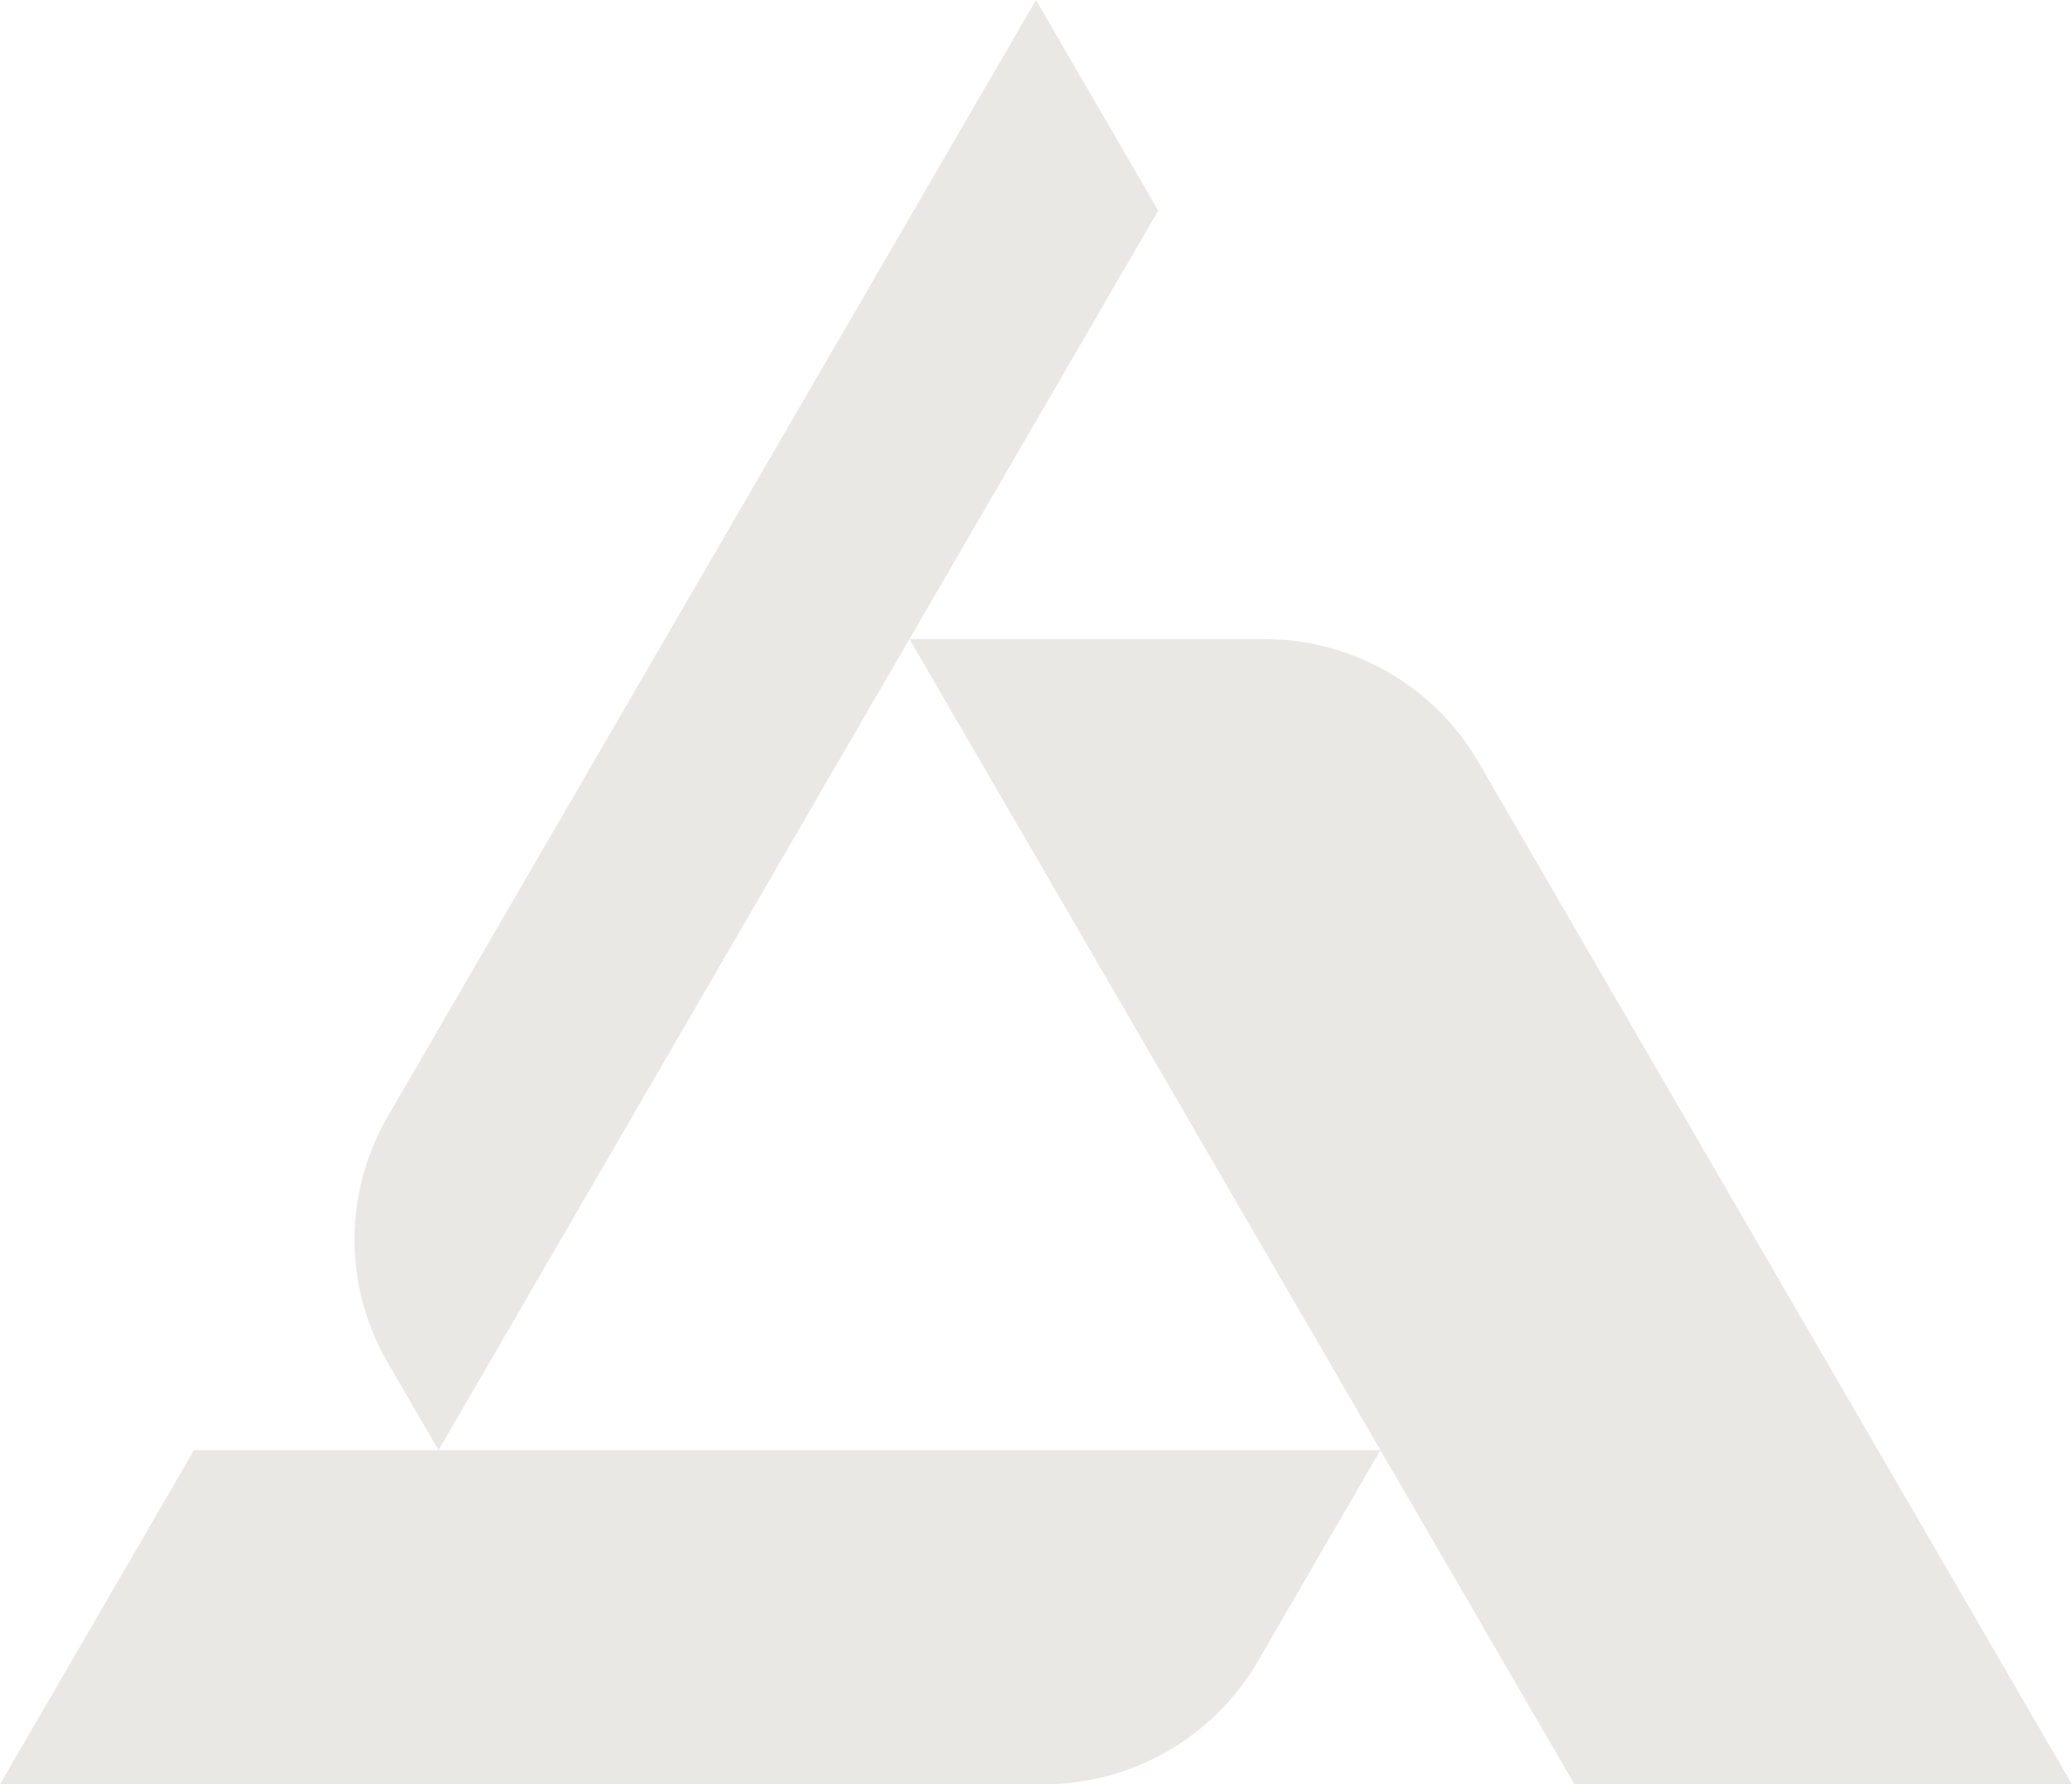<?xml version="1.0" encoding="UTF-8" standalone="no"?>
<svg
   width="898"
   height="773.147"
   viewBox="0 0 898 773.147"
   fill="none"
   version="1.1"
   id="svg5"
   xmlns="http://www.w3.org/2000/svg"
   xmlns:svg="http://www.w3.org/2000/svg">
  <defs
     id="defs5" />
  <g
     id="RESKIN EXPLORATION"
     transform="matrix(9.139,0,0,9.139,193.097,167.228)">
    <g
       id="Header">
      <mask
         id="path-1-inside-1_0_1"
         fill="#ffffff">
        <path
           d="M -36,-43 H 1404 V 90 H -36 Z"
           id="path3" />
      </mask>
      <g
         id="Logo_FPO">
        <g
           id="Group 2">
          <path
             id="Vector"
             d="m 28.364,66.297 h -49.492 l 9.199,-15.84 h 56.263 l -5.813,10.011 c -2.095,3.608 -5.967,5.83 -10.157,5.83 z m 25.17,0 H 77.128 L 48.98,17.829 C 46.885,14.222 43.013,11.999 38.823,11.999 H 22.001 Z M 33.798,-8.314 28,-18.297 -2.745,34.644 c -2.095,3.608 -2.095,8.052 0,11.66 l 2.412,4.153 z"
             fill="#D5D2CA"
             style="display:inline;stroke-width:1.78;opacity:0.5;" />
        </g>
      </g>
    </g>
  </g>
</svg>
